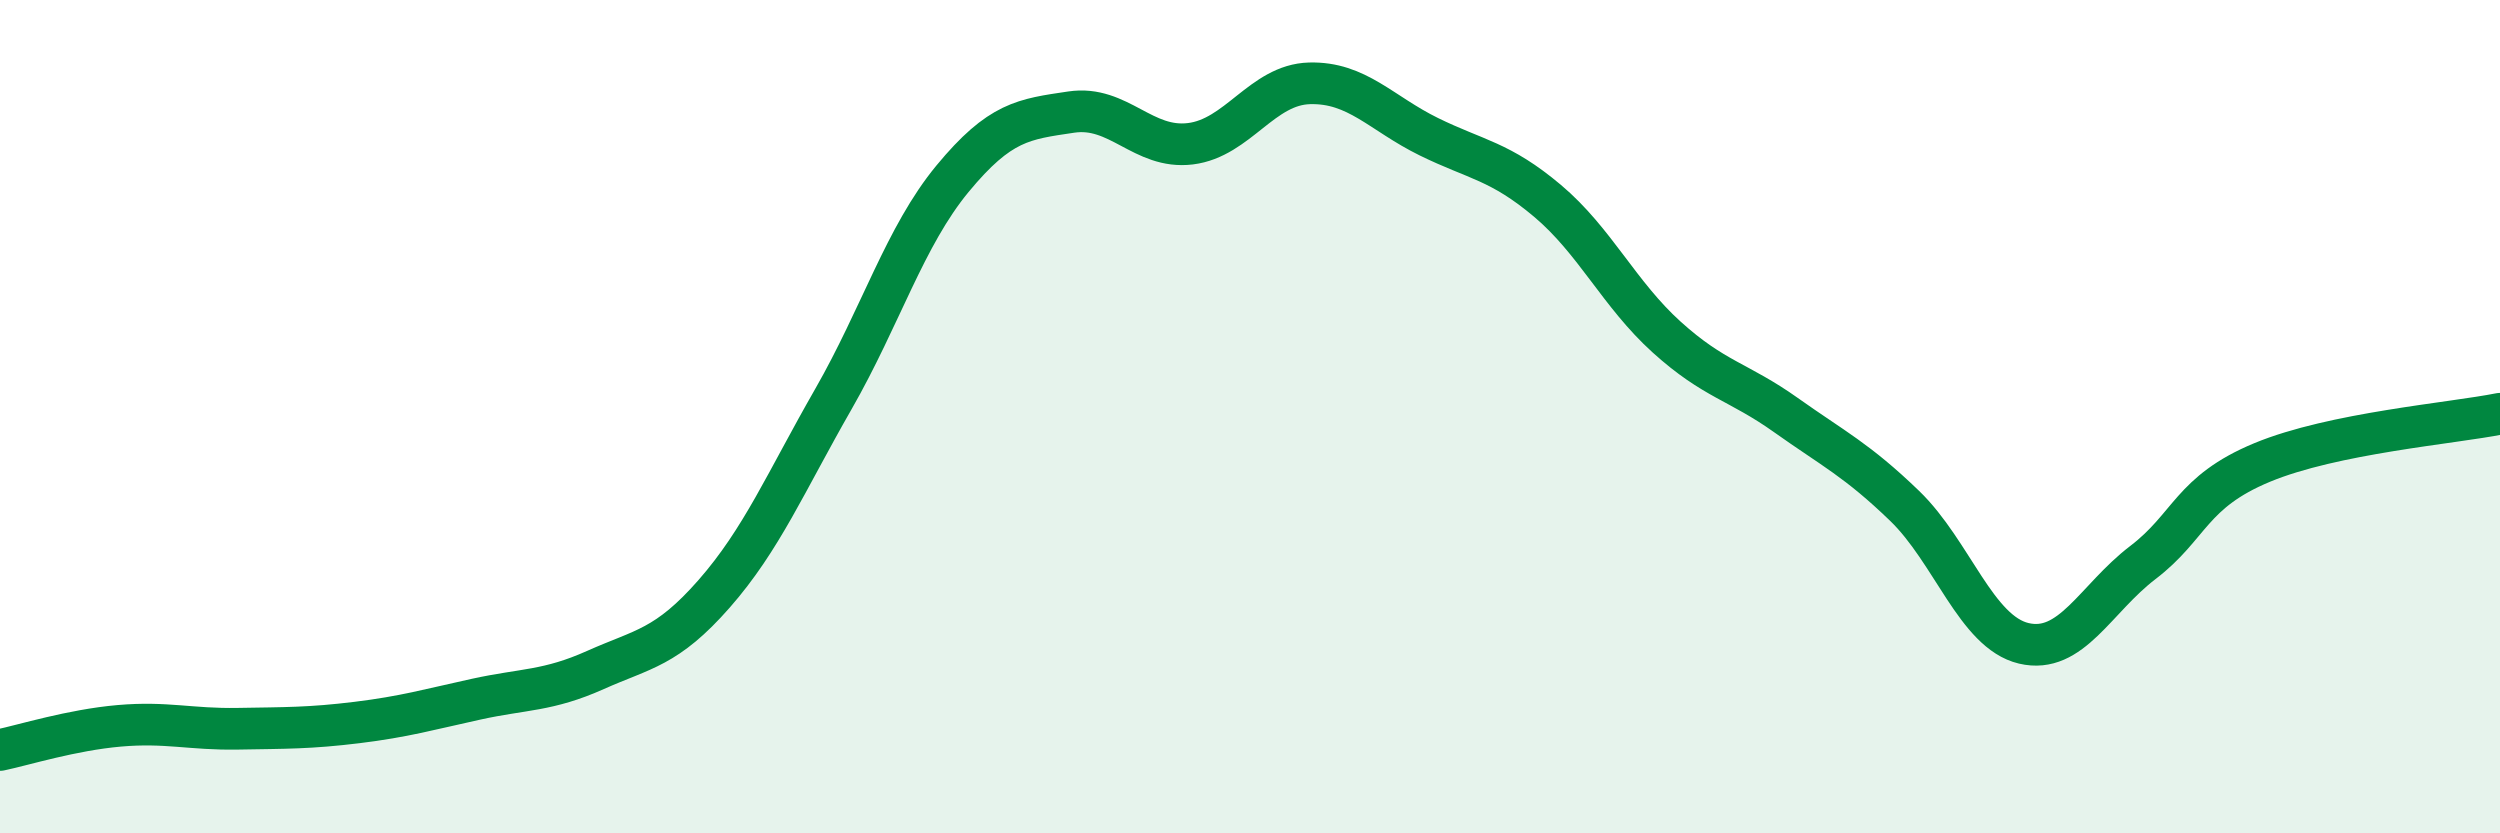 
    <svg width="60" height="20" viewBox="0 0 60 20" xmlns="http://www.w3.org/2000/svg">
      <path
        d="M 0,18 C 0.57,17.88 1.72,17.52 2.86,17.42 C 4,17.32 4.57,17.51 5.71,17.49 C 6.85,17.47 7.43,17.48 8.57,17.34 C 9.71,17.2 10.29,17.03 11.43,16.78 C 12.57,16.53 13.15,16.59 14.29,16.08 C 15.43,15.57 16,15.55 17.14,14.25 C 18.28,12.95 18.86,11.57 20,9.58 C 21.14,7.59 21.72,5.67 22.86,4.29 C 24,2.91 24.57,2.86 25.71,2.69 C 26.85,2.52 27.43,3.59 28.57,3.45 C 29.71,3.31 30.29,2.03 31.43,2 C 32.57,1.97 33.15,2.72 34.29,3.28 C 35.43,3.84 36,3.86 37.14,4.82 C 38.28,5.78 38.86,7.06 40,8.09 C 41.14,9.12 41.72,9.15 42.86,9.96 C 44,10.77 44.57,11.04 45.71,12.14 C 46.85,13.24 47.43,15.17 48.57,15.44 C 49.71,15.71 50.29,14.37 51.43,13.5 C 52.57,12.63 52.58,11.81 54.29,11.1 C 56,10.39 58.86,10.16 60,9.93L60 20L0 20Z"
        fill="#008740"
        opacity="0.1"
        stroke-linecap="round"
        stroke-linejoin="round"
      />
      <path
        d="M 0,18 C 0.57,17.88 1.72,17.52 2.86,17.42 C 4,17.32 4.57,17.51 5.71,17.49 C 6.85,17.47 7.43,17.48 8.57,17.34 C 9.71,17.2 10.29,17.03 11.43,16.78 C 12.57,16.53 13.15,16.59 14.29,16.08 C 15.43,15.57 16,15.55 17.14,14.25 C 18.28,12.95 18.86,11.57 20,9.58 C 21.14,7.59 21.72,5.67 22.86,4.29 C 24,2.91 24.57,2.86 25.71,2.69 C 26.85,2.52 27.43,3.59 28.57,3.45 C 29.71,3.31 30.29,2.03 31.43,2 C 32.57,1.97 33.15,2.72 34.29,3.28 C 35.43,3.84 36,3.86 37.14,4.82 C 38.28,5.78 38.86,7.06 40,8.09 C 41.14,9.12 41.72,9.15 42.86,9.96 C 44,10.77 44.57,11.04 45.71,12.14 C 46.85,13.24 47.43,15.17 48.57,15.44 C 49.71,15.71 50.29,14.37 51.43,13.5 C 52.57,12.63 52.58,11.81 54.29,11.1 C 56,10.39 58.86,10.16 60,9.93"
        stroke="#008740"
        stroke-width="1"
        fill="none"
        stroke-linecap="round"
        stroke-linejoin="round"
      />
    </svg>
  